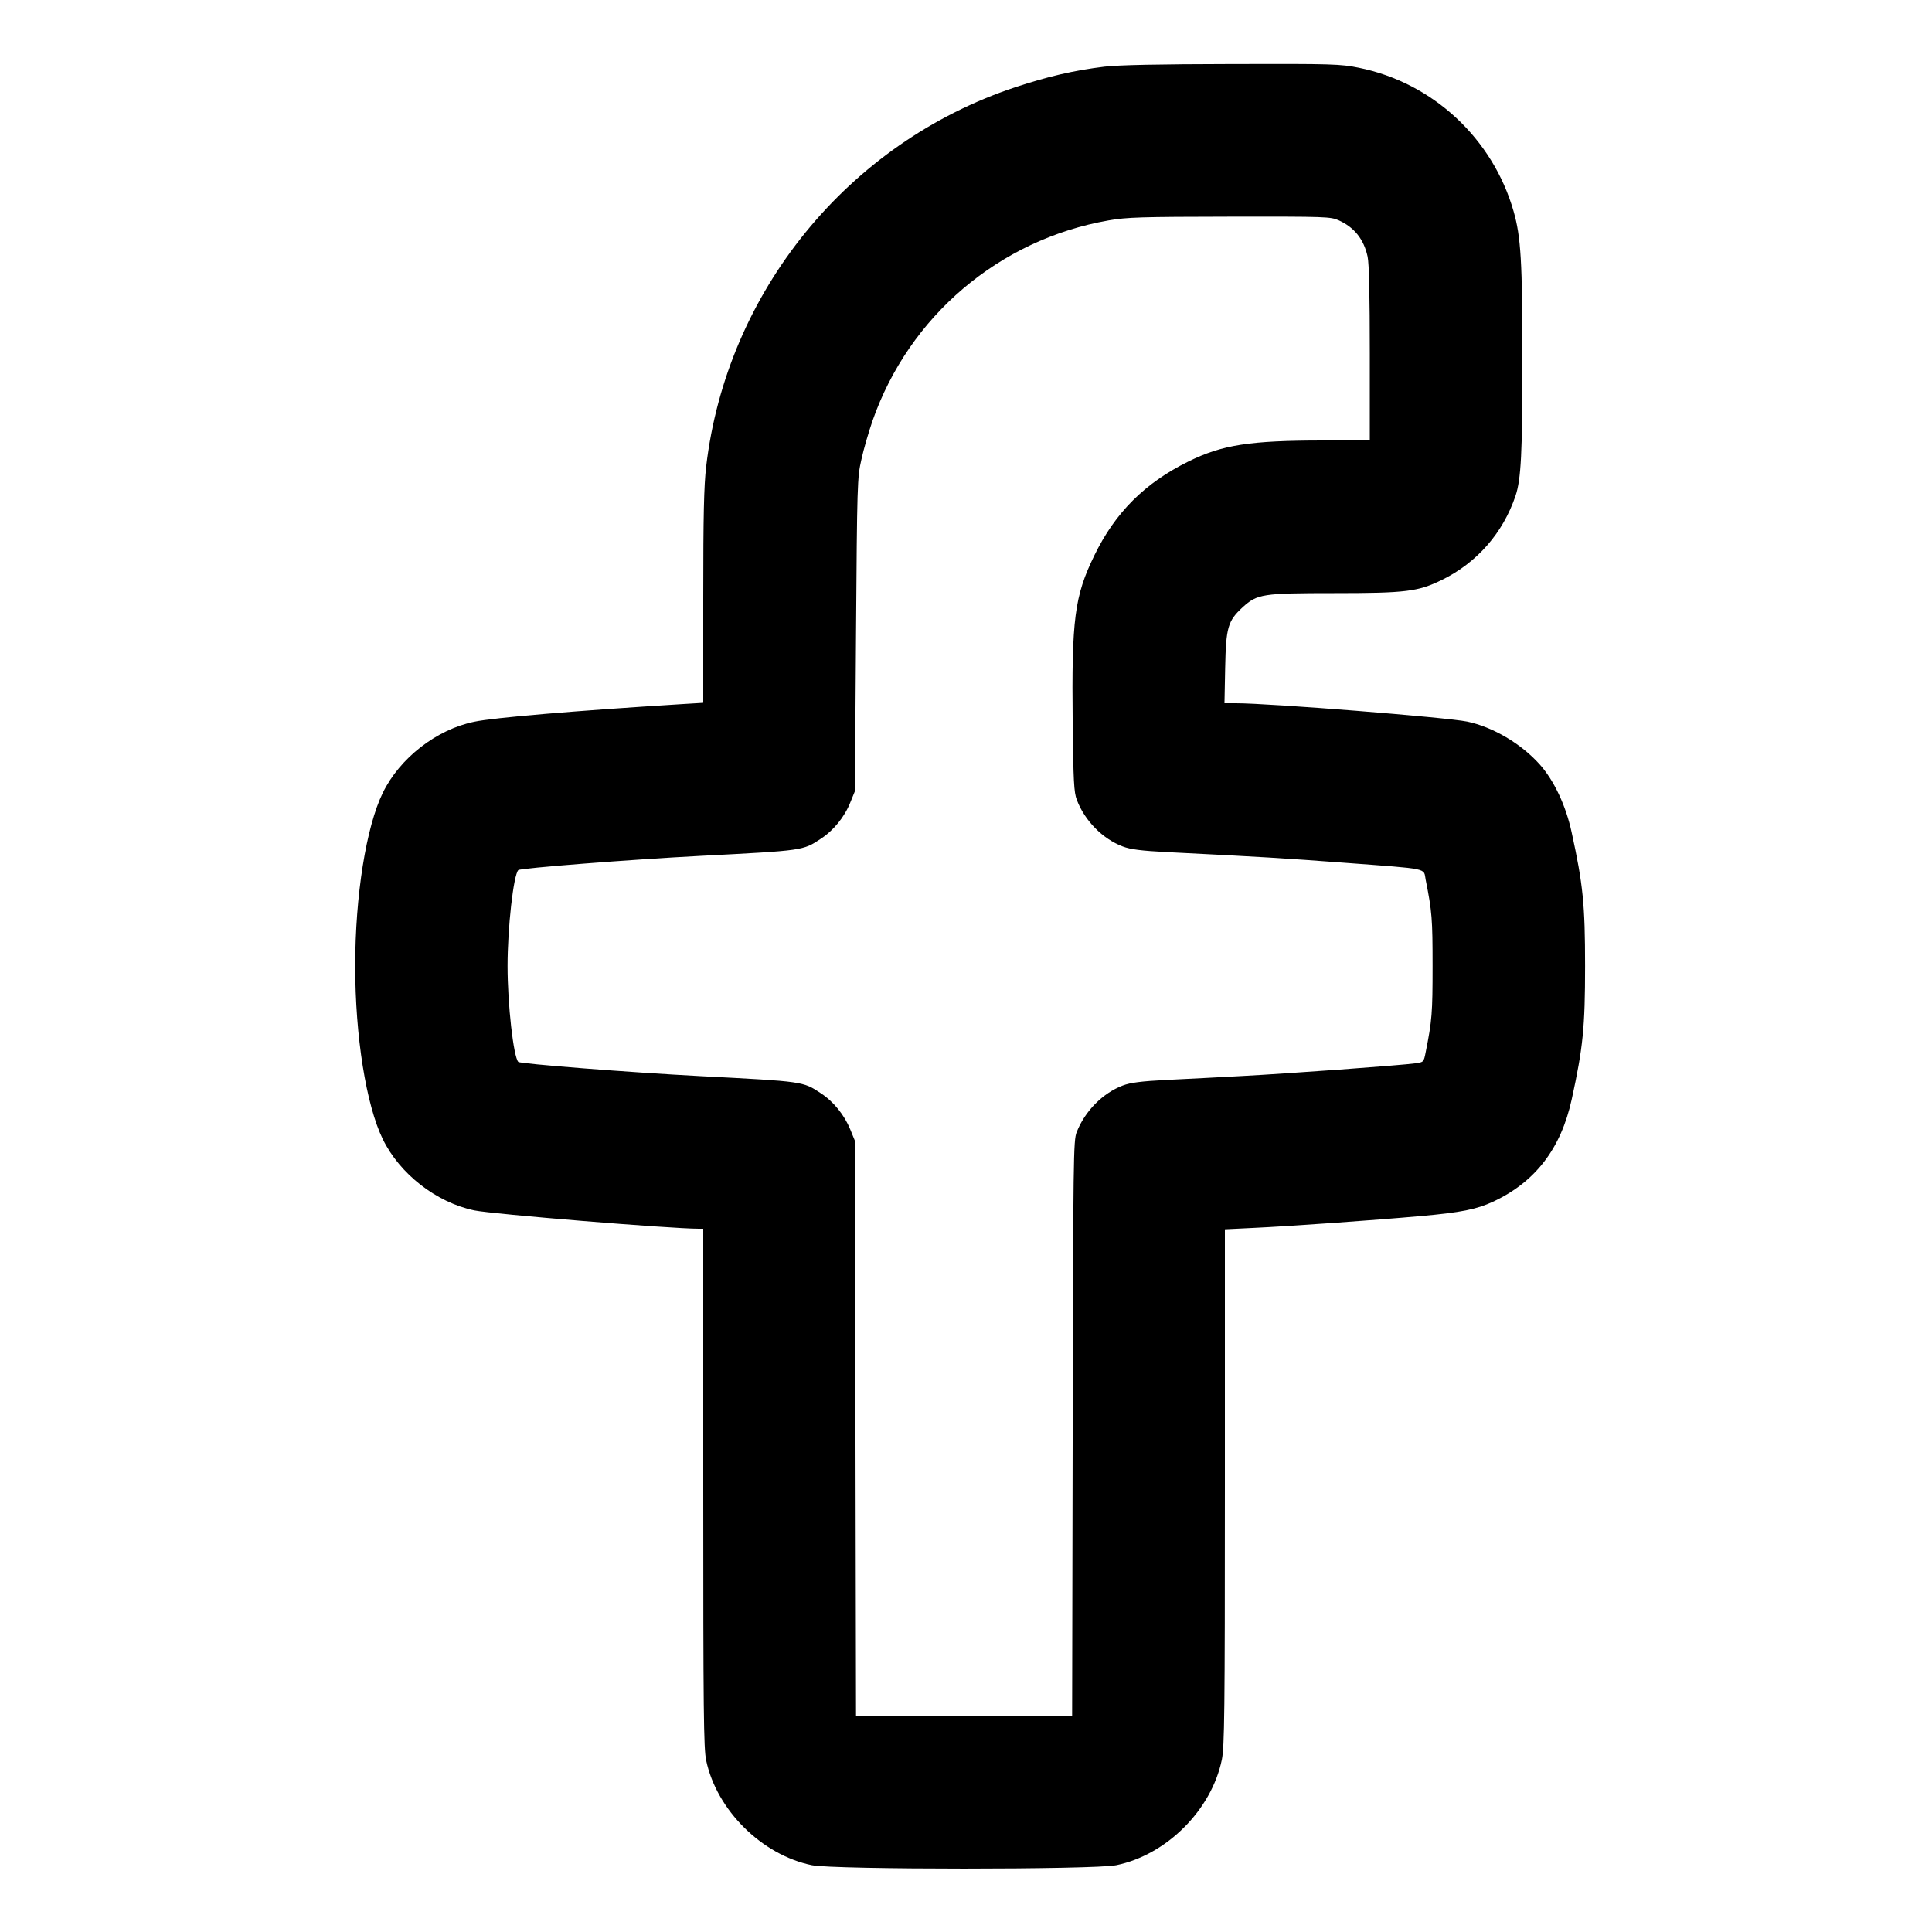 <svg xmlns="http://www.w3.org/2000/svg" viewBox="0 0 14 14" version="1.1">
  <path d="M8.004 0.483C7.782 0.51 7.593 0.554 7.357 0.632C6.146 1.034 5.265 2.115 5.117 3.382C5.101 3.522 5.096 3.734 5.096 4.328L5.096 5.093 4.946 5.102C4.173 5.15 3.578 5.2 3.437 5.23C3.163 5.286 2.897 5.493 2.774 5.745C2.653 5.993 2.574 6.491 2.574 7C2.574 7.509 2.653 8.007 2.774 8.255C2.897 8.507 3.161 8.713 3.437 8.771C3.568 8.798 4.859 8.904 5.064 8.904L5.096 8.904 5.096 10.779C5.096 12.408 5.099 12.668 5.117 12.756C5.193 13.117 5.521 13.442 5.883 13.516C6.044 13.549 7.928 13.549 8.089 13.516C8.454 13.441 8.779 13.116 8.854 12.751C8.873 12.656 8.876 12.419 8.876 10.776L8.876 8.908 9.082 8.898C9.328 8.887 9.964 8.842 10.297 8.812C10.588 8.786 10.701 8.763 10.819 8.708C11.126 8.565 11.311 8.323 11.389 7.967C11.471 7.593 11.486 7.444 11.486 7C11.486 6.556 11.471 6.407 11.389 6.033C11.347 5.837 11.261 5.656 11.158 5.54C11.023 5.389 10.818 5.268 10.632 5.229C10.482 5.198 9.203 5.096 8.956 5.096L8.873 5.096 8.878 4.841C8.884 4.545 8.897 4.5 9.005 4.4C9.111 4.304 9.148 4.298 9.668 4.298C10.191 4.298 10.276 4.287 10.451 4.201C10.704 4.076 10.891 3.862 10.982 3.593C11.022 3.475 11.032 3.284 11.032 2.618C11.032 1.897 11.021 1.715 10.968 1.531C10.817 1.003 10.382 0.599 9.847 0.491C9.713 0.464 9.66 0.462 8.93 0.464C8.387 0.465 8.11 0.471 8.004 0.483M8.034 1.597C7.241 1.735 6.587 2.291 6.322 3.051C6.295 3.13 6.258 3.255 6.242 3.33C6.212 3.461 6.211 3.5 6.203 4.599L6.195 5.733 6.162 5.814C6.12 5.92 6.04 6.018 5.948 6.078C5.818 6.164 5.826 6.163 5.075 6.202C4.559 6.229 3.771 6.291 3.756 6.305C3.721 6.34 3.678 6.722 3.678 7C3.678 7.278 3.721 7.66 3.756 7.695C3.771 7.709 4.559 7.771 5.075 7.798C5.826 7.837 5.818 7.836 5.948 7.922C6.04 7.982 6.119 8.08 6.162 8.186L6.195 8.267 6.199 10.35L6.203 12.432 6.986 12.432L7.769 12.432 7.773 10.35C7.777 8.392 7.778 8.263 7.802 8.204C7.862 8.051 7.991 7.921 8.136 7.866C8.192 7.845 8.267 7.835 8.462 7.825C8.601 7.818 8.844 7.806 9.002 7.797C9.313 7.781 10.163 7.719 10.258 7.705C10.316 7.697 10.317 7.696 10.331 7.625C10.377 7.395 10.381 7.341 10.381 7C10.381 6.659 10.377 6.605 10.331 6.375C10.314 6.288 10.368 6.299 9.744 6.252C9.321 6.22 9.123 6.208 8.462 6.175C8.267 6.165 8.192 6.155 8.136 6.134C7.99 6.079 7.86 5.947 7.803 5.796C7.782 5.742 7.778 5.662 7.773 5.236C7.765 4.485 7.786 4.321 7.93 4.025C8.082 3.713 8.295 3.501 8.61 3.345C8.857 3.223 9.056 3.192 9.594 3.192L9.926 3.192 9.926 2.563C9.926 2.147 9.921 1.908 9.91 1.859C9.883 1.735 9.815 1.648 9.702 1.597C9.641 1.57 9.615 1.569 8.911 1.57C8.269 1.571 8.165 1.574 8.034 1.597" stroke="none" fill="#000000" fill-rule="evenodd" stroke-width="0.014"></path>
</svg>